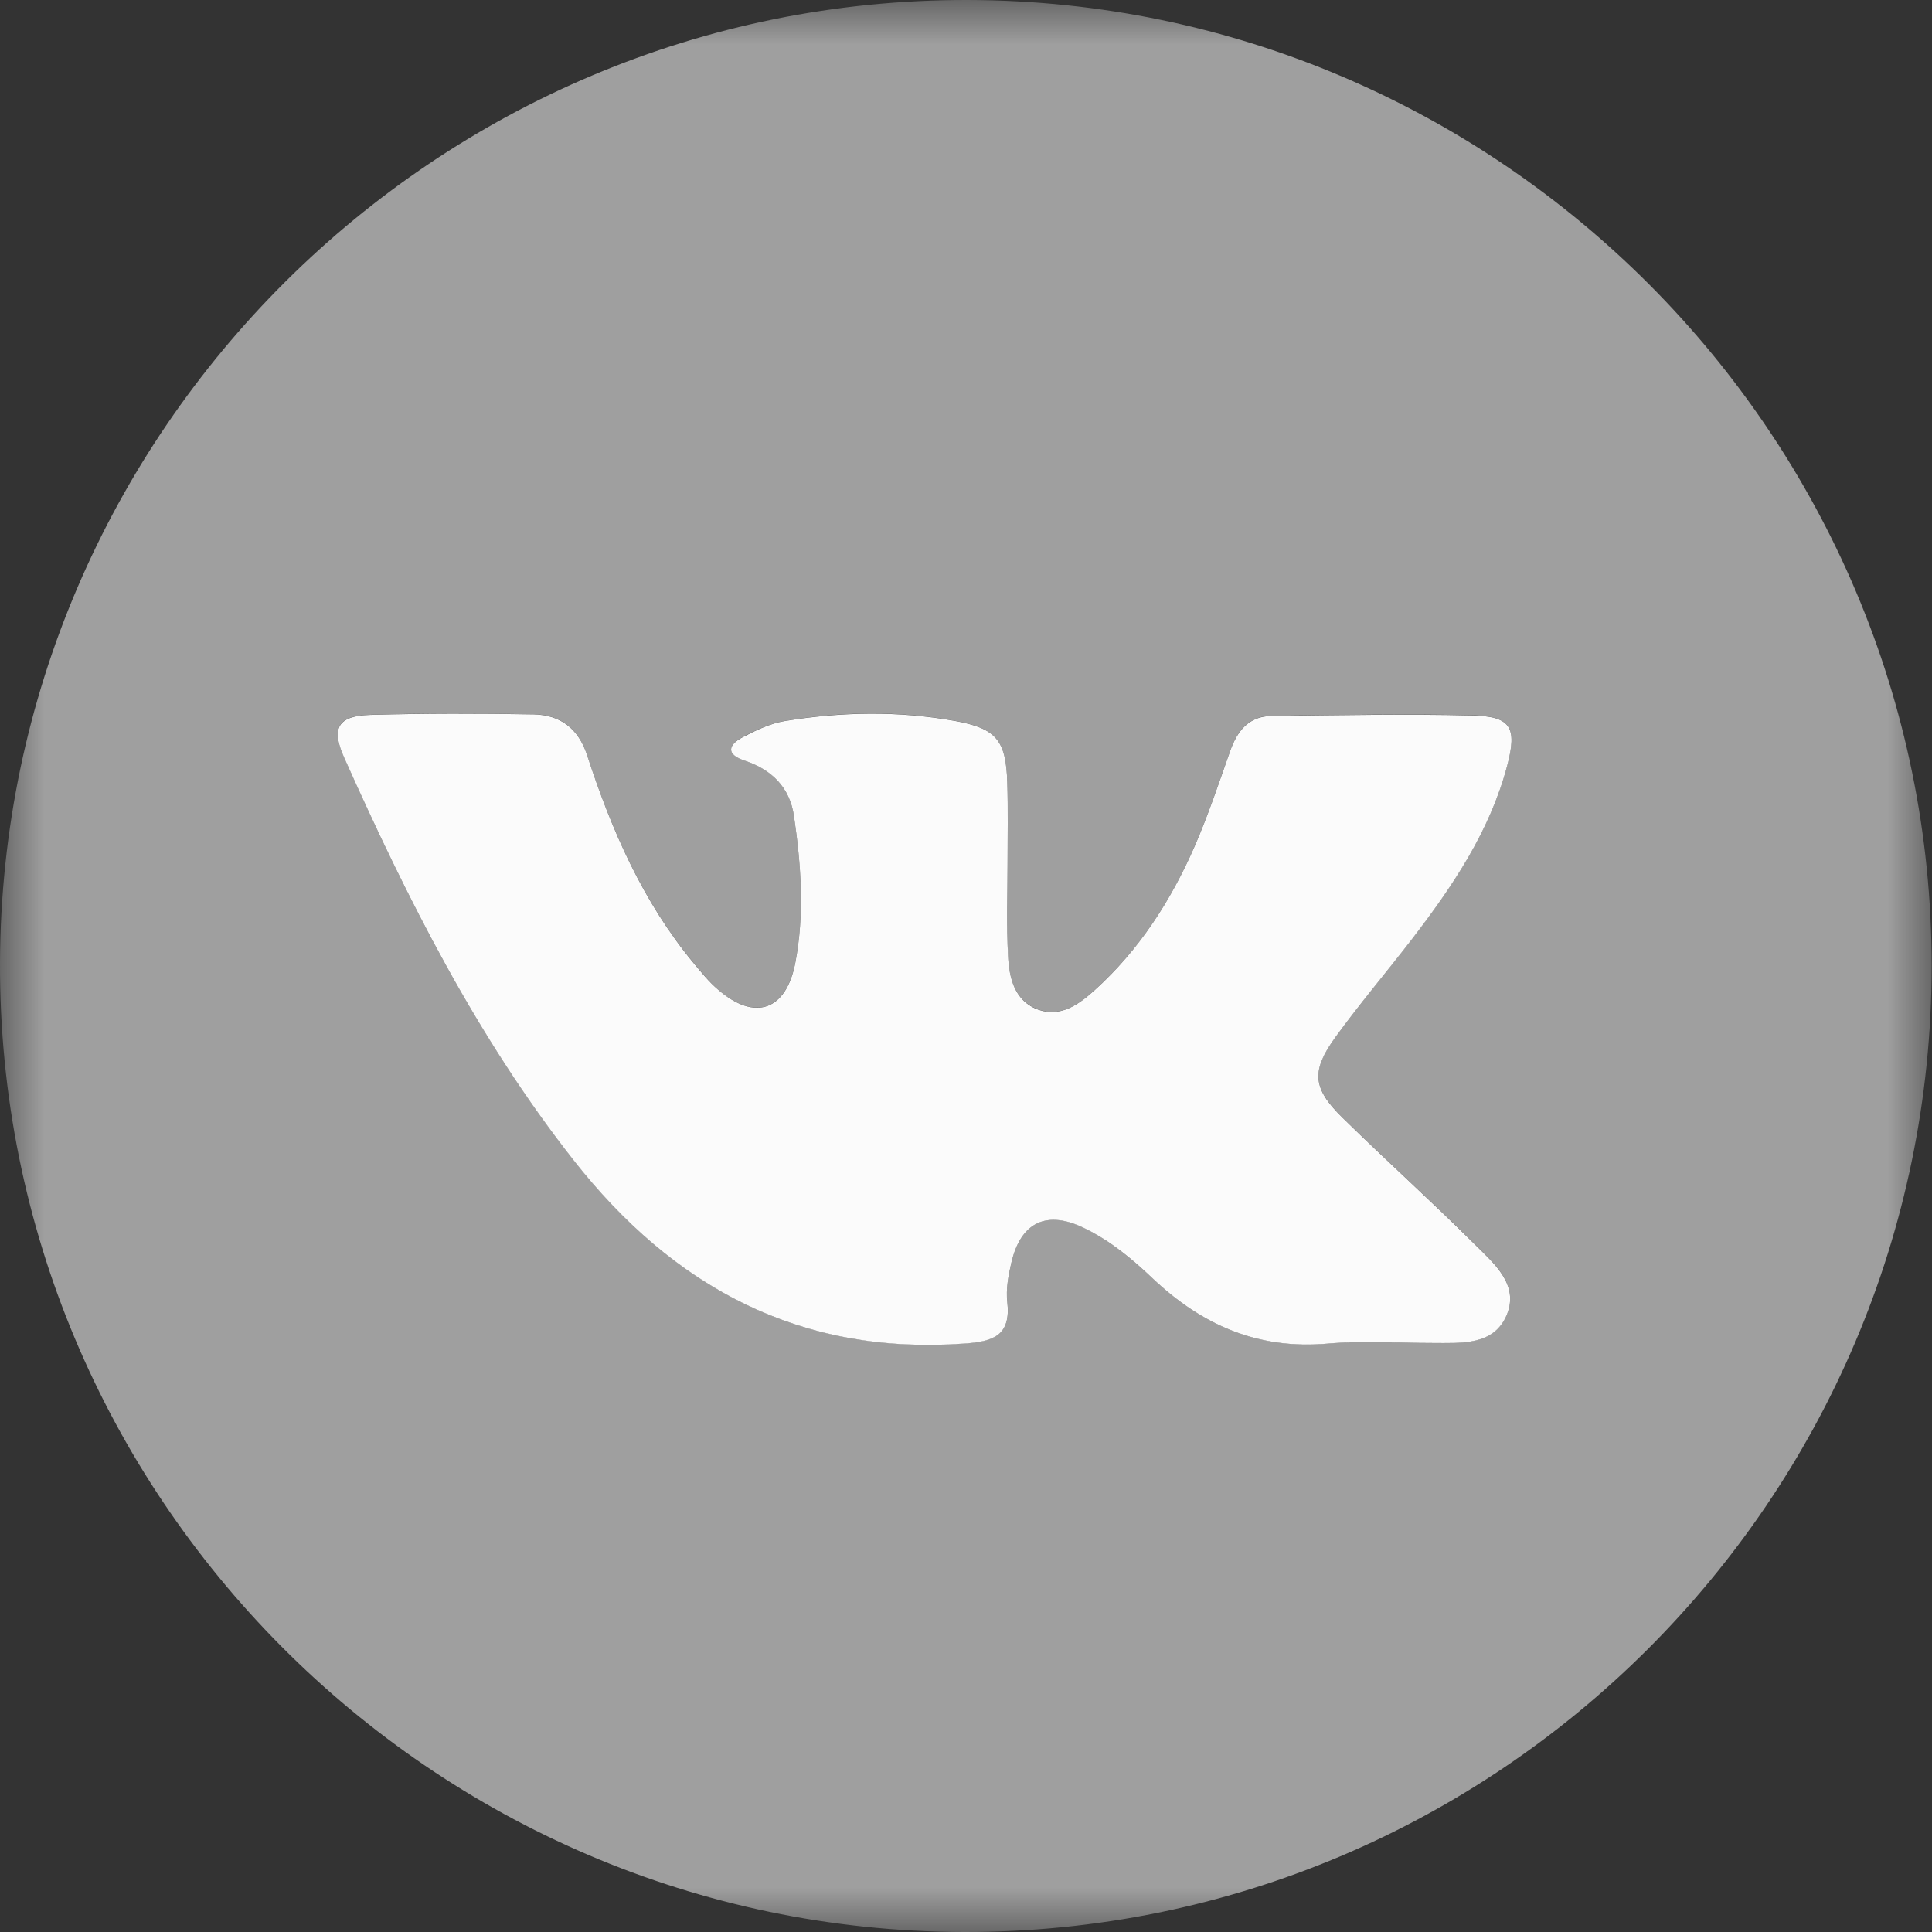 <svg width="22" height="22" viewBox="0 0 22 22" fill="none" xmlns="http://www.w3.org/2000/svg">
<rect x="0" y="0" width="22" height="22" fill="#333333" stroke="none"/>
<g clip-path="url(#clip0_64_59)">
<mask id="mask0_64_59" style="mask-type:luminance" maskUnits="userSpaceOnUse" x="0" y="0" width="22" height="22">
<path d="M21.995 0H0V22H21.995V0Z" fill="white"/>
</mask>
<g mask="url(#mask0_64_59)">
<path d="M10.976 22C4.912 21.988 -0.023 17.023 8.12304e-05 10.959C0.023 4.91 4.972 -0.012 11.02 2.17408e-05C17.07 0.012 21.999 4.953 21.996 11.003C21.992 17.074 17.044 22.012 10.976 22ZM11.472 9.842C11.472 9.531 11.481 9.219 11.47 8.908C11.454 8.426 11.345 8.294 10.872 8.208C10.229 8.092 9.582 8.103 8.94 8.209C8.773 8.236 8.609 8.313 8.457 8.393C8.289 8.482 8.267 8.59 8.479 8.66C8.788 8.763 8.994 8.967 9.041 9.292C9.122 9.847 9.163 10.404 9.056 10.963C8.952 11.503 8.597 11.632 8.177 11.269C8.075 11.18 7.988 11.072 7.9 10.967C7.318 10.267 6.964 9.449 6.683 8.594C6.584 8.29 6.376 8.139 6.077 8.134C5.456 8.123 4.833 8.121 4.211 8.14C3.85 8.151 3.767 8.286 3.917 8.621C4.637 10.236 5.431 11.81 6.53 13.208C7.663 14.652 9.106 15.435 10.987 15.297C11.314 15.273 11.515 15.204 11.47 14.823C11.454 14.678 11.482 14.524 11.516 14.38C11.623 13.914 11.921 13.776 12.349 13.984C12.643 14.128 12.893 14.338 13.127 14.558C13.69 15.091 14.33 15.369 15.12 15.299C15.515 15.264 15.916 15.293 16.314 15.292C16.639 15.292 17.012 15.324 17.159 14.968C17.3 14.626 17.011 14.385 16.796 14.17C16.302 13.679 15.784 13.214 15.287 12.726C14.947 12.392 14.927 12.194 15.205 11.812C15.482 11.43 15.789 11.069 16.077 10.694C16.54 10.091 16.966 9.465 17.163 8.716C17.279 8.279 17.204 8.156 16.758 8.145C15.999 8.128 15.24 8.143 14.481 8.151C14.219 8.154 14.087 8.323 14.007 8.554C13.879 8.916 13.757 9.283 13.604 9.635C13.334 10.256 12.97 10.819 12.463 11.276C12.289 11.434 12.079 11.587 11.825 11.496C11.551 11.398 11.492 11.137 11.478 10.885C11.46 10.537 11.474 10.188 11.472 9.84V9.842Z" fill="#9F9F9F"/>
<path d="M11.473 9.842C11.473 10.19 11.46 10.539 11.479 10.886C11.492 11.138 11.552 11.4 11.825 11.498C12.079 11.588 12.289 11.434 12.463 11.277C12.97 10.82 13.333 10.257 13.604 9.636C13.757 9.284 13.879 8.918 14.007 8.555C14.088 8.324 14.219 8.155 14.481 8.153C15.24 8.144 15.999 8.13 16.758 8.147C17.204 8.156 17.279 8.28 17.163 8.718C16.966 9.466 16.54 10.093 16.077 10.696C15.789 11.07 15.482 11.431 15.205 11.813C14.928 12.196 14.946 12.393 15.287 12.727C15.784 13.215 16.303 13.681 16.796 14.172C17.011 14.386 17.3 14.627 17.159 14.97C17.012 15.325 16.64 15.293 16.314 15.293C15.916 15.293 15.516 15.265 15.12 15.3C14.33 15.37 13.691 15.092 13.127 14.559C12.894 14.338 12.644 14.129 12.349 13.986C11.921 13.776 11.623 13.915 11.516 14.381C11.482 14.525 11.454 14.68 11.47 14.824C11.514 15.206 11.314 15.275 10.988 15.299C9.106 15.437 7.663 14.653 6.53 13.21C5.431 11.812 4.638 10.237 3.917 8.623C3.768 8.288 3.85 8.153 4.211 8.141C4.833 8.123 5.456 8.124 6.078 8.135C6.377 8.141 6.584 8.292 6.684 8.596C6.963 9.45 7.318 10.268 7.9 10.969C7.988 11.074 8.074 11.182 8.178 11.27C8.597 11.633 8.952 11.505 9.056 10.965C9.163 10.406 9.122 9.848 9.041 9.293C8.994 8.967 8.788 8.764 8.479 8.661C8.266 8.591 8.289 8.483 8.457 8.395C8.609 8.315 8.773 8.237 8.94 8.21C9.582 8.105 10.229 8.094 10.872 8.209C11.345 8.295 11.455 8.427 11.47 8.91C11.48 9.22 11.473 9.532 11.473 9.843L11.473 9.842Z" fill="#FBFBFB"/>
</g>
</g>
<defs>
<clipPath id="clip0_64_59">
<rect width="22" height="22" fill="white"/>
</clipPath>
</defs>
</svg>
